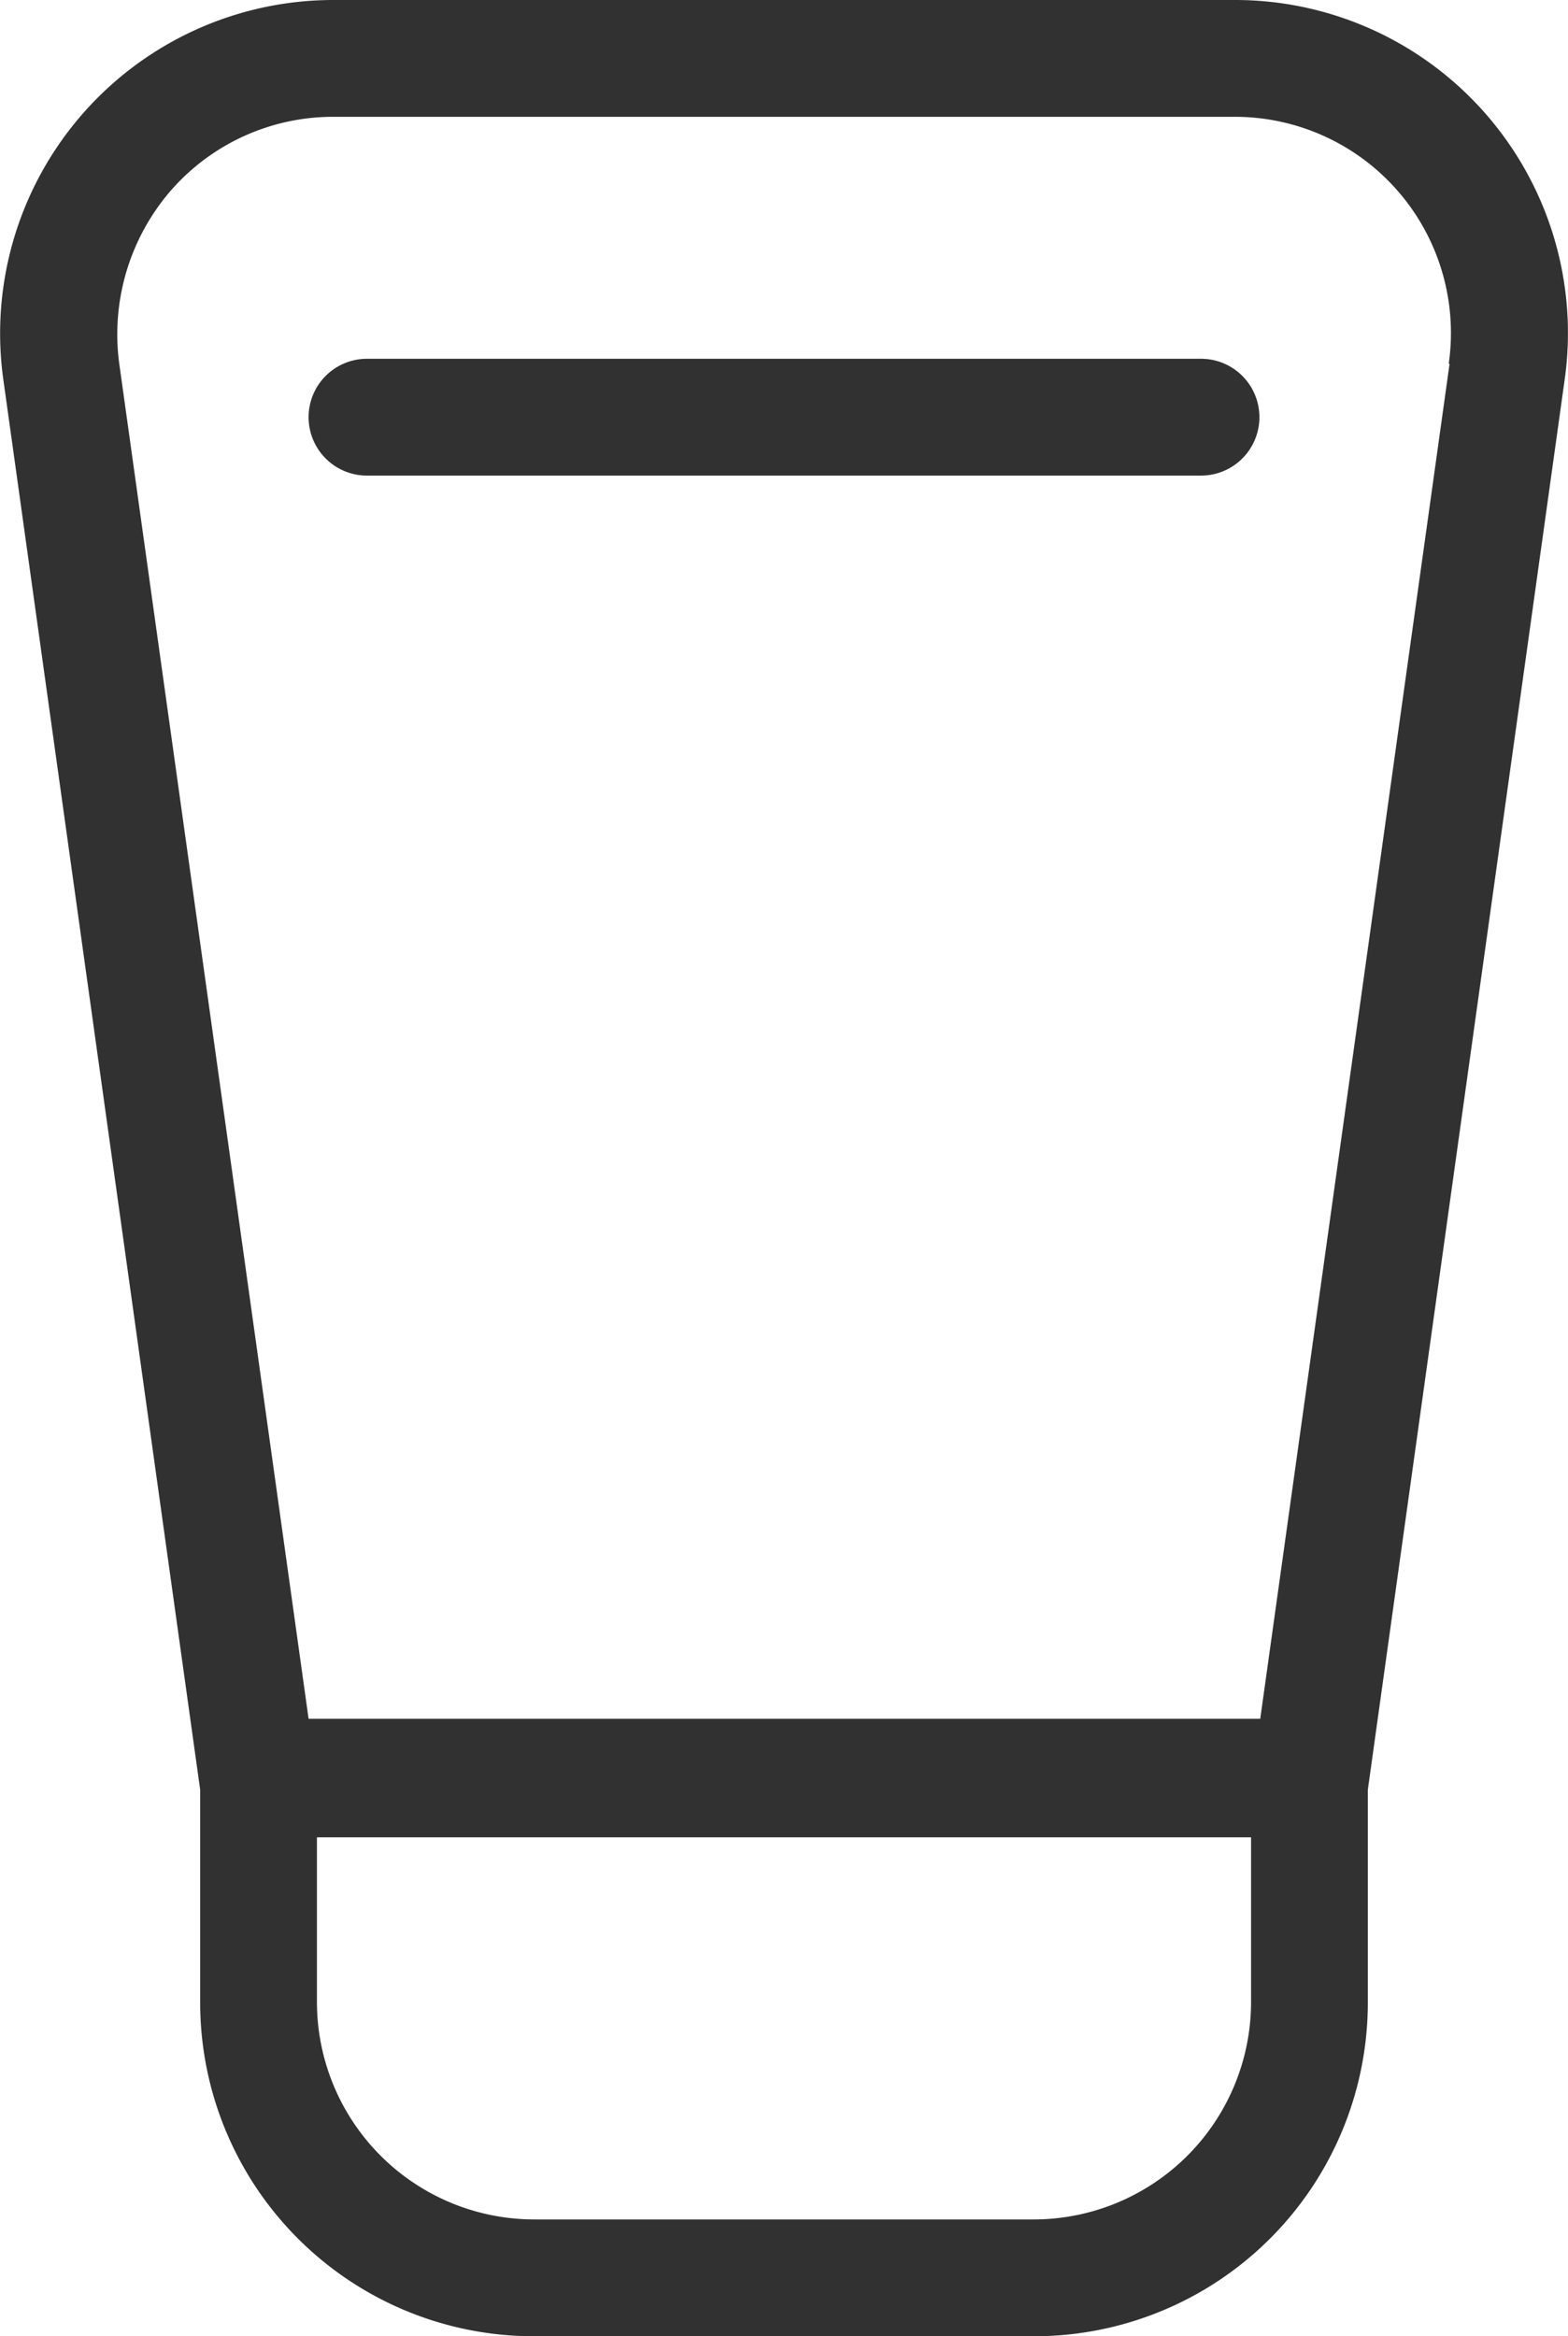 <svg xmlns="http://www.w3.org/2000/svg" width="28.2" height="42" viewBox="0 0 28.2 42"><path d="M28.8,2H12.6A5.994,5.994,0,0,0,6.66,8.825l3.54,25.35V38a6,6,0,0,0,6,6h9a6,6,0,0,0,6-6V34.175l3.54-25.35A5.987,5.987,0,0,0,28.8,2Zm.3,36a3.911,3.911,0,0,1-3.9,3.9h-9A3.911,3.911,0,0,1,12.3,38V35.03H29.1V38ZM32.67,8.54,29.265,32.9H12.15L8.745,8.54a3.948,3.948,0,0,1,.915-3.1A3.874,3.874,0,0,1,12.6,4.1H28.8a3.886,3.886,0,0,1,3.855,4.44Z" transform="translate(-6.6 -2)" fill="#313131"/><path d="M26.35,6.3h-15a1.05,1.05,0,0,0,0,2.1h15a1.05,1.05,0,1,0,0-2.1Z" transform="translate(-4.75 0.15)" fill="#313131"/></svg>